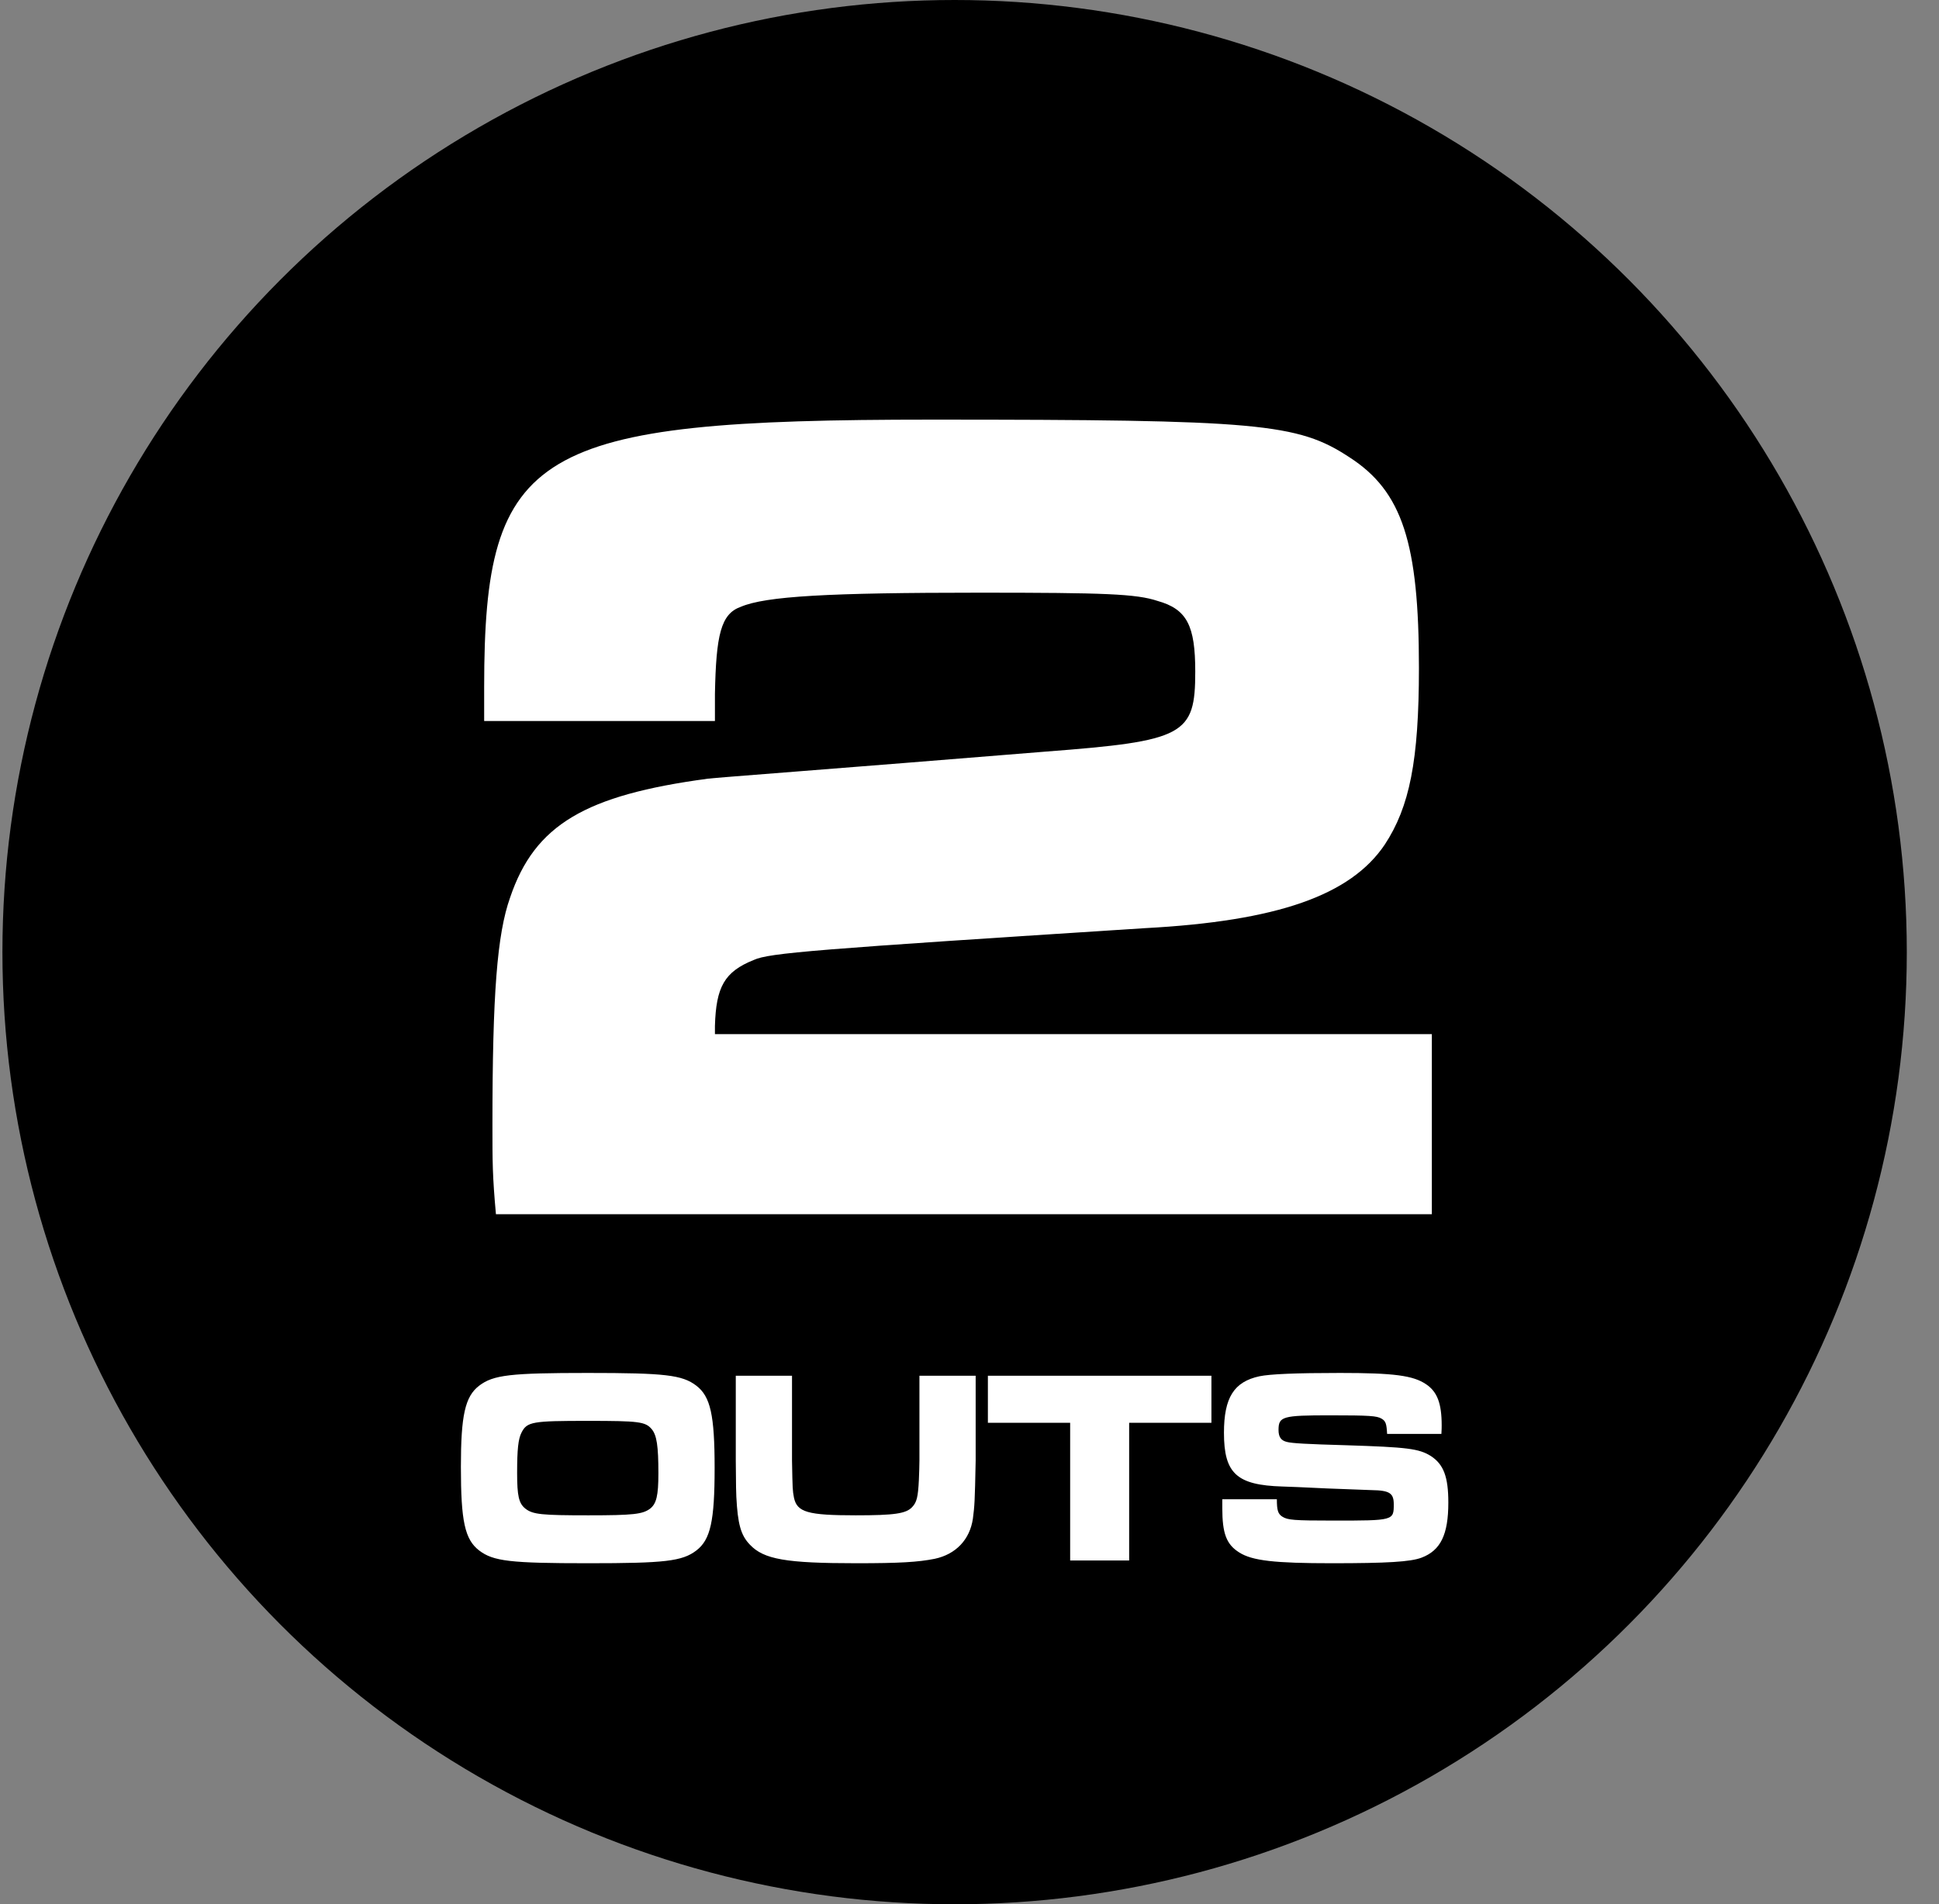 <svg width="56" height="55" viewBox="0 0 56 55" fill="none" xmlns="http://www.w3.org/2000/svg">
<rect x="0" y="0" width="56" height="55" fill="#808080" stroke="none"/>
<circle cx="27.57" cy="27.5" r="27.5" fill="black"/>
<path d="M20.648 20.824H13.983V19.838C13.983 12.97 15.412 12.12 26.904 12.12C36.355 12.12 37.477 12.222 38.974 13.208C40.504 14.194 40.98 15.69 40.98 19.294C40.98 21.98 40.708 23.306 39.993 24.394C39.008 25.856 36.9 26.604 33.057 26.808C23.538 27.42 22.212 27.522 21.77 27.726C20.919 28.066 20.681 28.508 20.648 29.63V29.868H41.353V35.07H14.323C14.222 33.948 14.222 33.574 14.222 32.486C14.222 28.712 14.357 26.978 14.732 25.924C15.445 23.816 16.907 22.966 20.444 22.49C20.715 22.456 23.945 22.218 30.201 21.708C34.214 21.402 34.52 21.232 34.52 19.396C34.52 18.07 34.282 17.594 33.431 17.356C32.819 17.152 31.901 17.118 28.297 17.118C23.912 17.118 22.11 17.22 21.395 17.526C20.817 17.73 20.681 18.342 20.648 20.042V20.824Z" fill="white"/>
<path d="M16.975 39.654C19.207 39.654 19.703 39.71 20.111 40.022C20.519 40.334 20.639 40.87 20.639 42.398C20.639 43.934 20.519 44.47 20.111 44.782C19.703 45.094 19.199 45.15 16.991 45.15C14.743 45.15 14.247 45.094 13.839 44.782C13.423 44.462 13.311 43.934 13.311 42.366C13.311 40.878 13.431 40.334 13.839 40.022C14.247 39.71 14.743 39.654 16.975 39.654ZM16.975 41.038C15.375 41.038 15.223 41.062 15.063 41.374C14.967 41.558 14.935 41.862 14.935 42.542C14.935 43.206 14.983 43.422 15.175 43.574C15.391 43.742 15.647 43.766 16.991 43.766C18.295 43.766 18.559 43.734 18.775 43.574C18.959 43.43 19.015 43.198 19.015 42.55C19.015 41.758 18.967 41.454 18.823 41.278C18.639 41.062 18.463 41.038 16.975 41.038ZM21.25 39.734H22.874V42.19C22.89 43.03 22.89 43.038 22.93 43.254C23.018 43.678 23.33 43.766 24.714 43.766C25.834 43.766 26.17 43.718 26.346 43.526C26.474 43.39 26.514 43.246 26.538 42.742C26.546 42.558 26.554 42.302 26.554 42.19V39.734H28.178V42.19C28.154 43.398 28.146 43.486 28.098 43.862C28.01 44.47 27.602 44.894 26.994 45.022C26.514 45.118 25.978 45.15 24.738 45.15C22.698 45.15 22.058 45.038 21.658 44.614C21.394 44.342 21.306 44.014 21.266 43.23C21.258 43.054 21.258 43.054 21.25 42.19V39.734ZM28.531 39.734H34.987V41.094H32.611V45.07H30.907V41.094H28.531V39.734ZM35.301 43.302H36.877C36.877 43.622 36.909 43.726 37.037 43.806C37.189 43.902 37.365 43.918 38.509 43.918C40.253 43.918 40.253 43.918 40.253 43.446C40.253 43.126 40.133 43.046 39.613 43.038L38.333 42.99L37.469 42.95L37.037 42.934C35.717 42.894 35.349 42.558 35.349 41.382C35.349 40.366 35.637 39.91 36.373 39.75C36.685 39.686 37.421 39.654 38.701 39.654C40.253 39.654 40.813 39.726 41.189 39.982C41.509 40.198 41.637 40.534 41.637 41.166C41.637 41.198 41.637 41.31 41.629 41.414H40.061C40.045 41.118 40.021 41.046 39.901 40.974C39.765 40.894 39.565 40.878 38.413 40.878C37.037 40.878 36.925 40.91 36.925 41.302C36.925 41.502 36.997 41.606 37.165 41.646C37.309 41.686 37.749 41.71 38.877 41.742C40.637 41.798 40.981 41.838 41.325 42.054C41.693 42.294 41.829 42.654 41.829 43.398C41.829 44.326 41.605 44.782 41.053 44.99C40.733 45.11 40.061 45.15 38.469 45.15C36.813 45.15 36.165 45.078 35.789 44.838C35.421 44.606 35.301 44.294 35.301 43.558V43.302Z" fill="white"/>
</svg>
